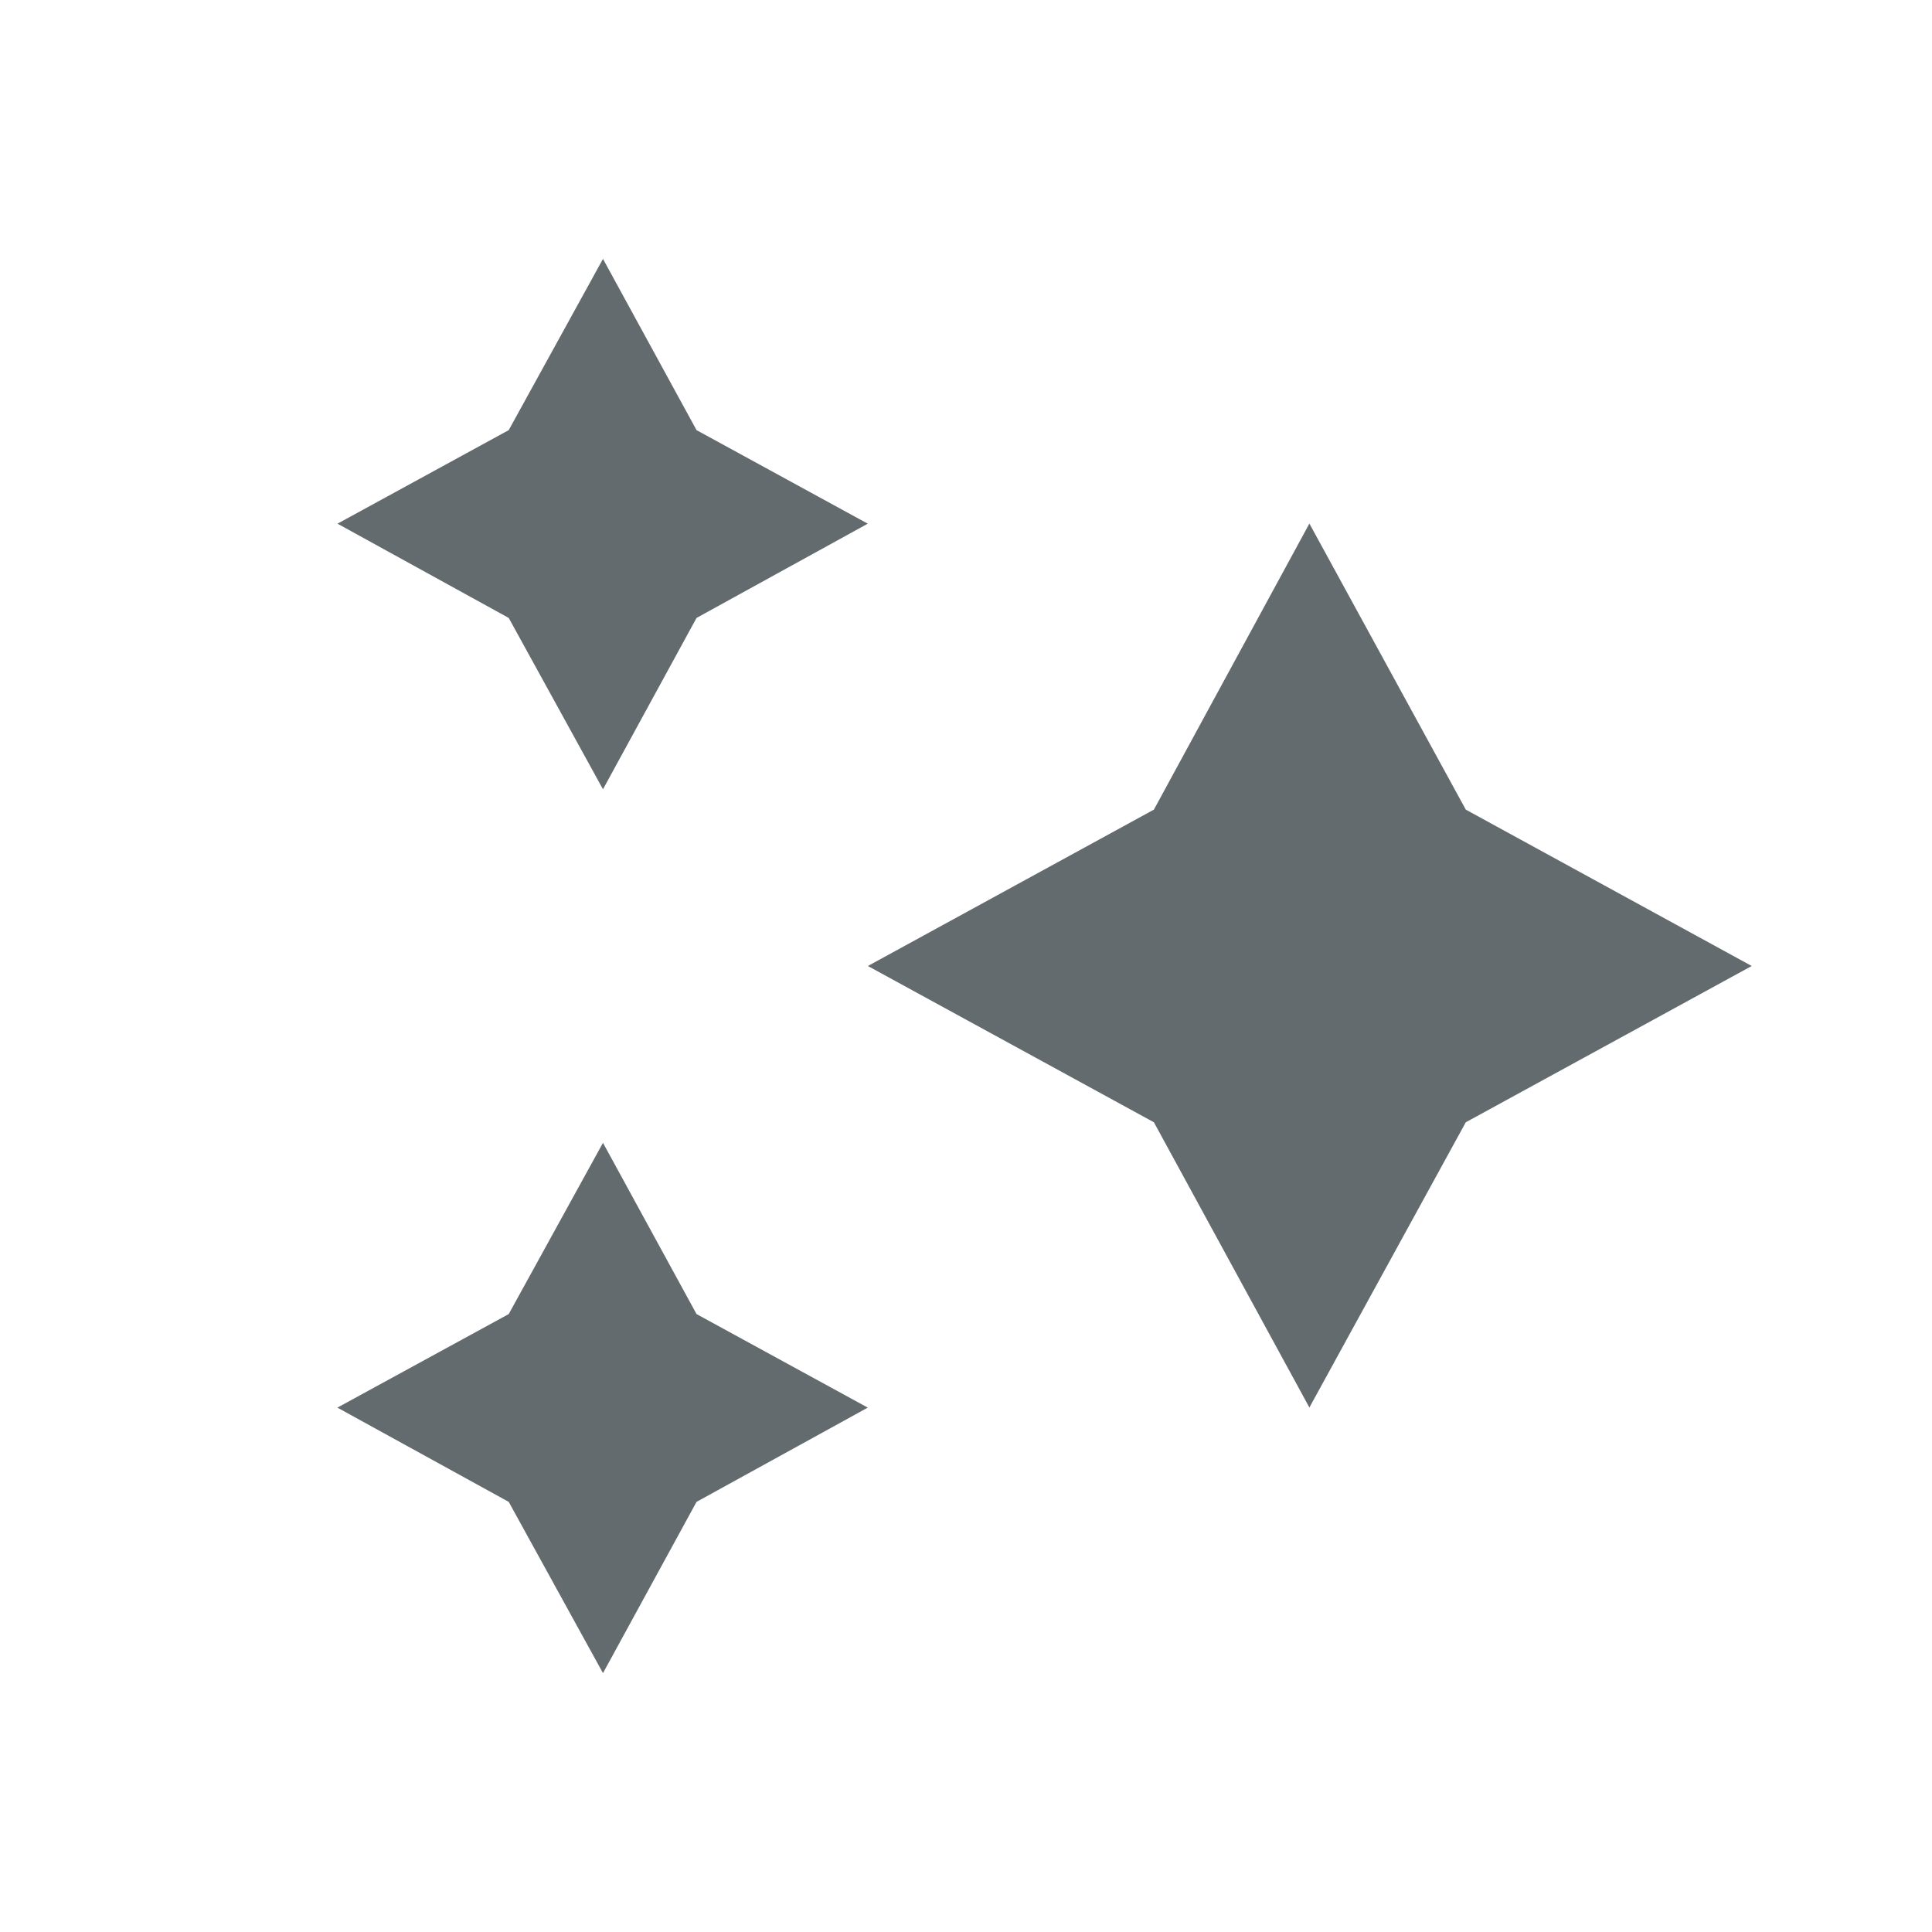 <svg width="19" height="19" viewBox="0 0 19 19" fill="none" xmlns="http://www.w3.org/2000/svg">
<path d="M12.877 5.149L14.415 7.962L17.227 9.5L14.415 11.037L12.877 13.842L11.348 11.037L8.535 9.5L11.348 7.962L12.877 5.149Z" fill="#636B6E"/>
<path d="M5.93 2.546L6.85 4.23L8.534 5.15L6.85 6.077L5.93 7.762L5.003 6.077L3.319 5.15L5.003 4.23L5.93 2.546Z" fill="#636B6E"/>
<path d="M5.93 11.239L6.85 12.923L8.534 13.843L6.85 14.77L5.93 16.454L5.003 14.77L3.318 13.843L5.003 12.923L5.93 11.239Z" fill="#636B6E"/>
</svg>
